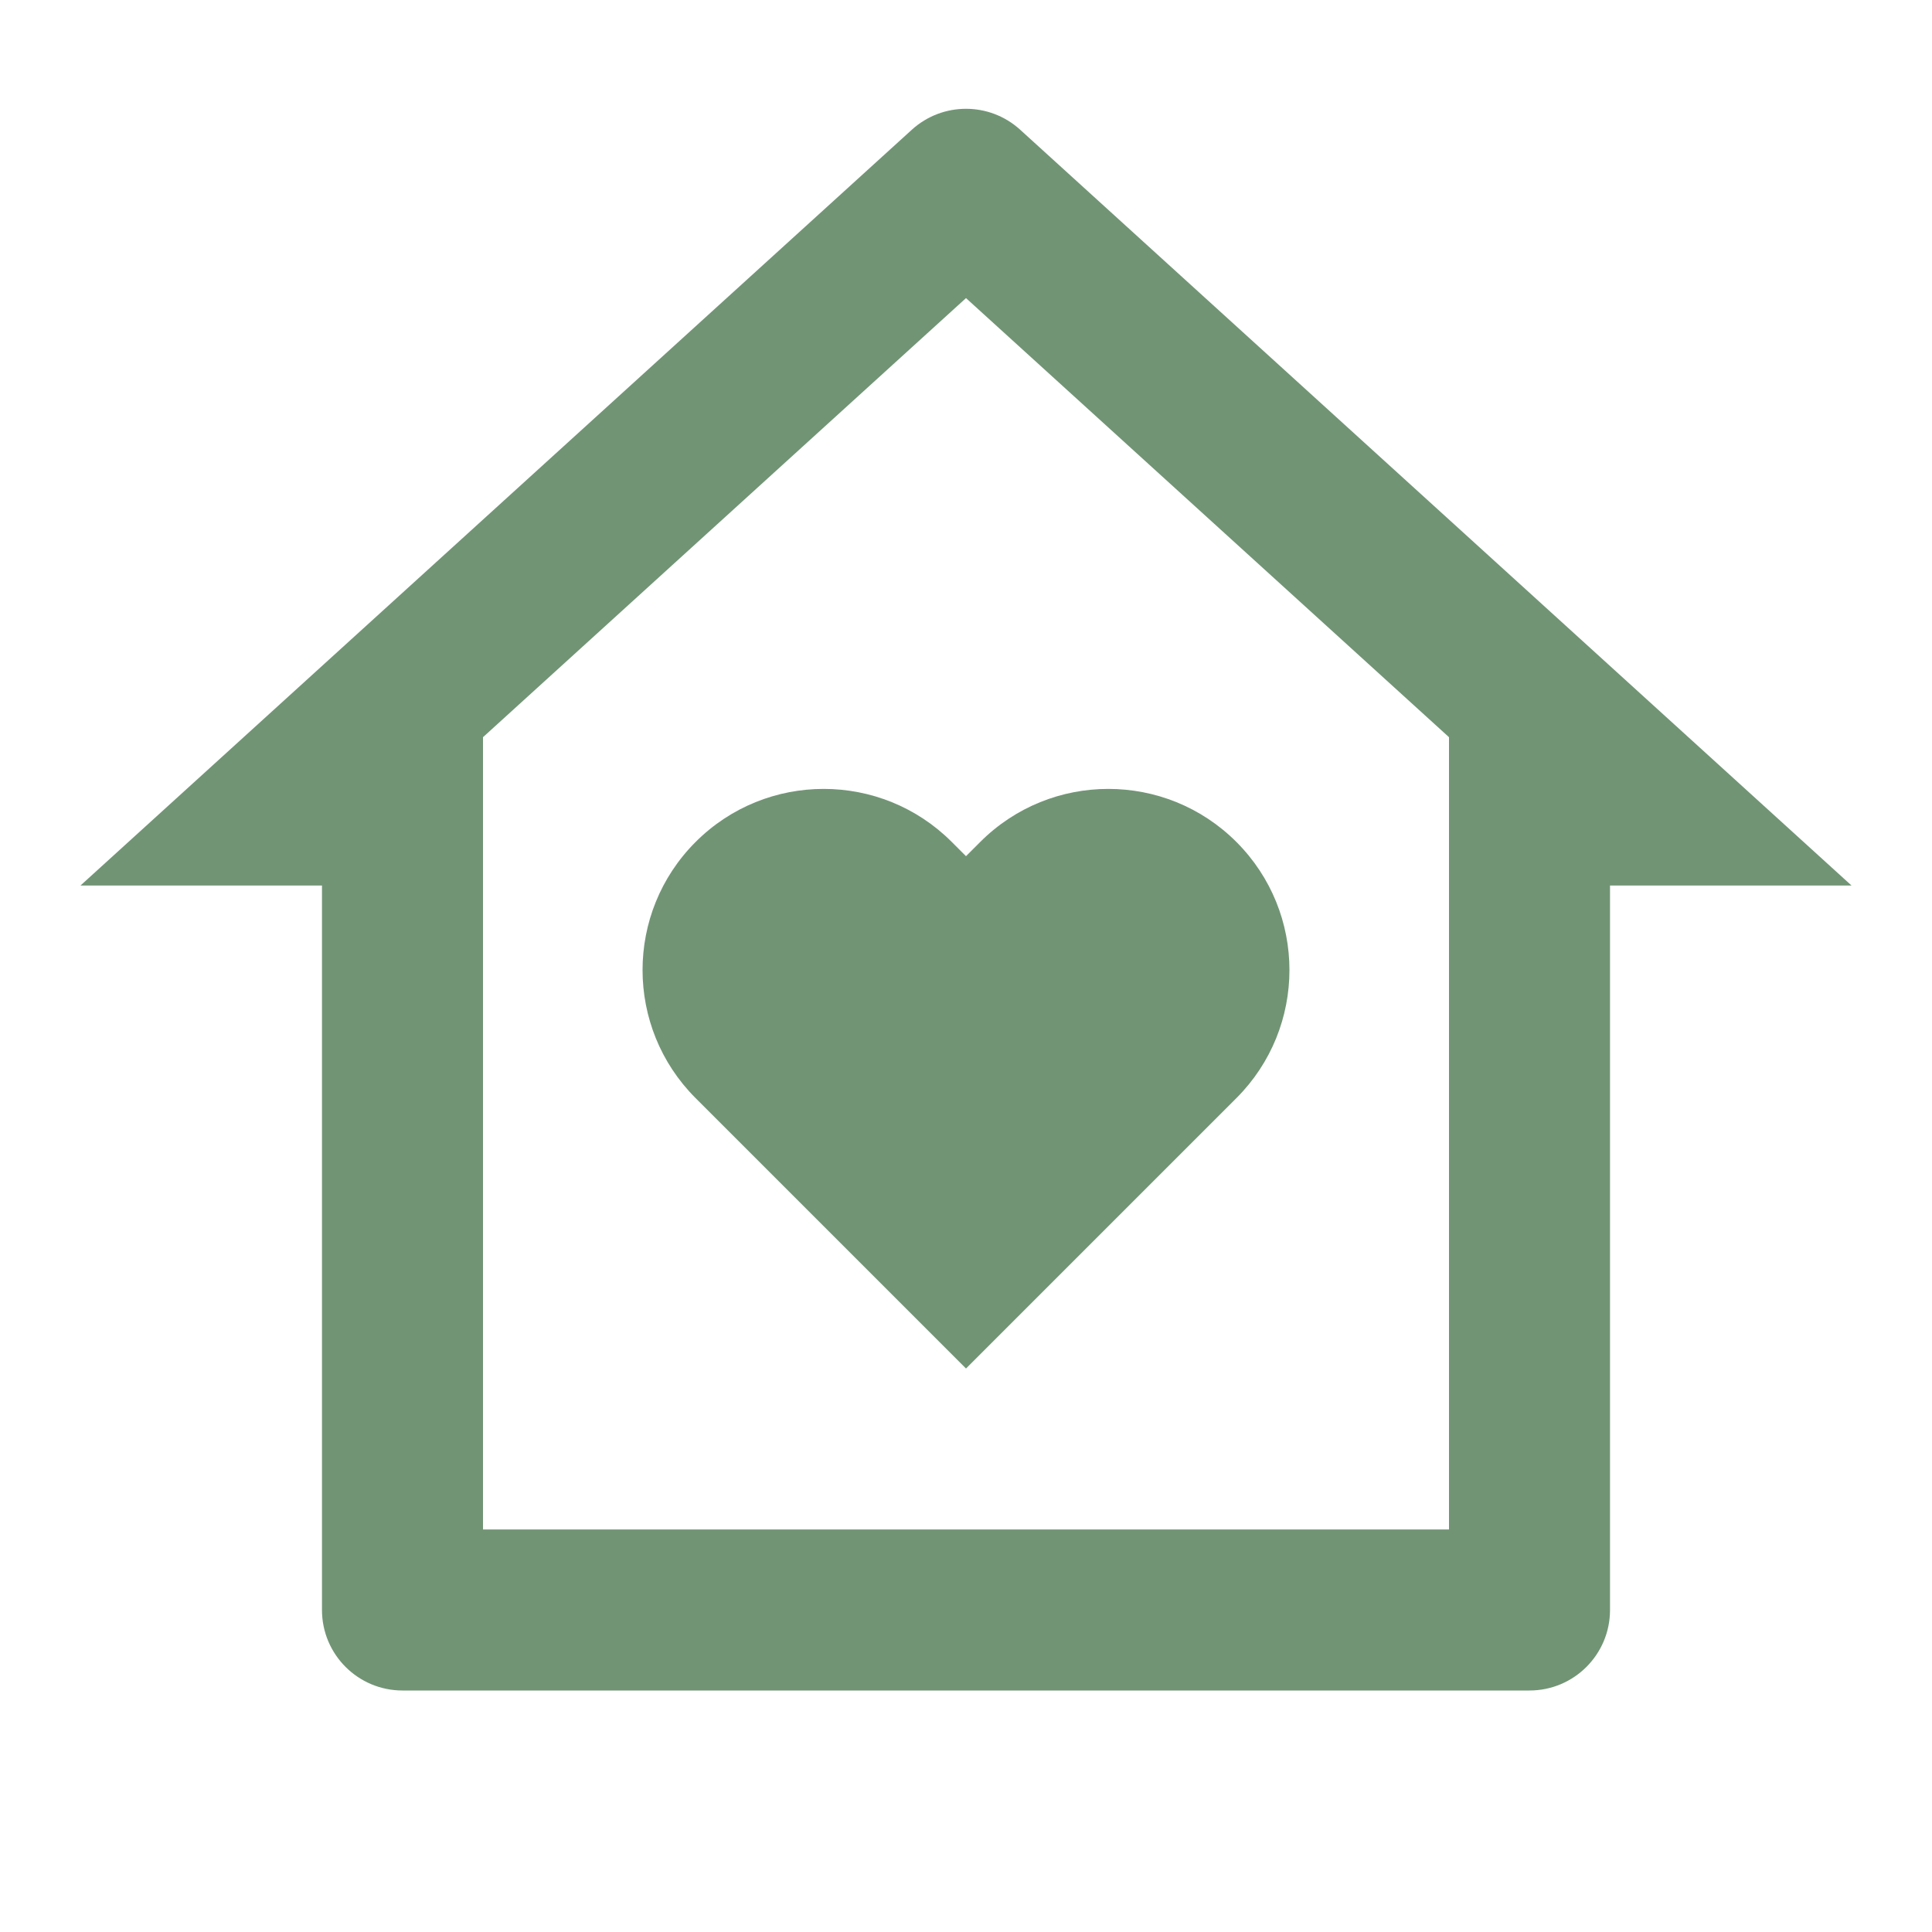 <svg width="44" height="44" viewBox="0 0 44 44" fill="none" xmlns="http://www.w3.org/2000/svg">
<path d="M36.667 36.667C36.667 37.679 35.846 38.5 34.833 38.5H9.167C8.154 38.5 7.333 37.679 7.333 36.667V20.167H1.833L20.767 2.954C21.466 2.319 22.534 2.319 23.233 2.954L42.167 20.167H36.667V36.667ZM33 34.833V16.789L22 6.789L11 16.789V34.833H33ZM22 31.167L15.842 25.009C14.231 23.398 14.231 20.786 15.842 19.175C17.453 17.564 20.065 17.564 21.676 19.175L22 19.499L22.324 19.175C23.935 17.564 26.547 17.564 28.158 19.175C29.769 20.786 29.769 23.398 28.158 25.009L22 31.167Z" fill="#719475"/>
</svg>
